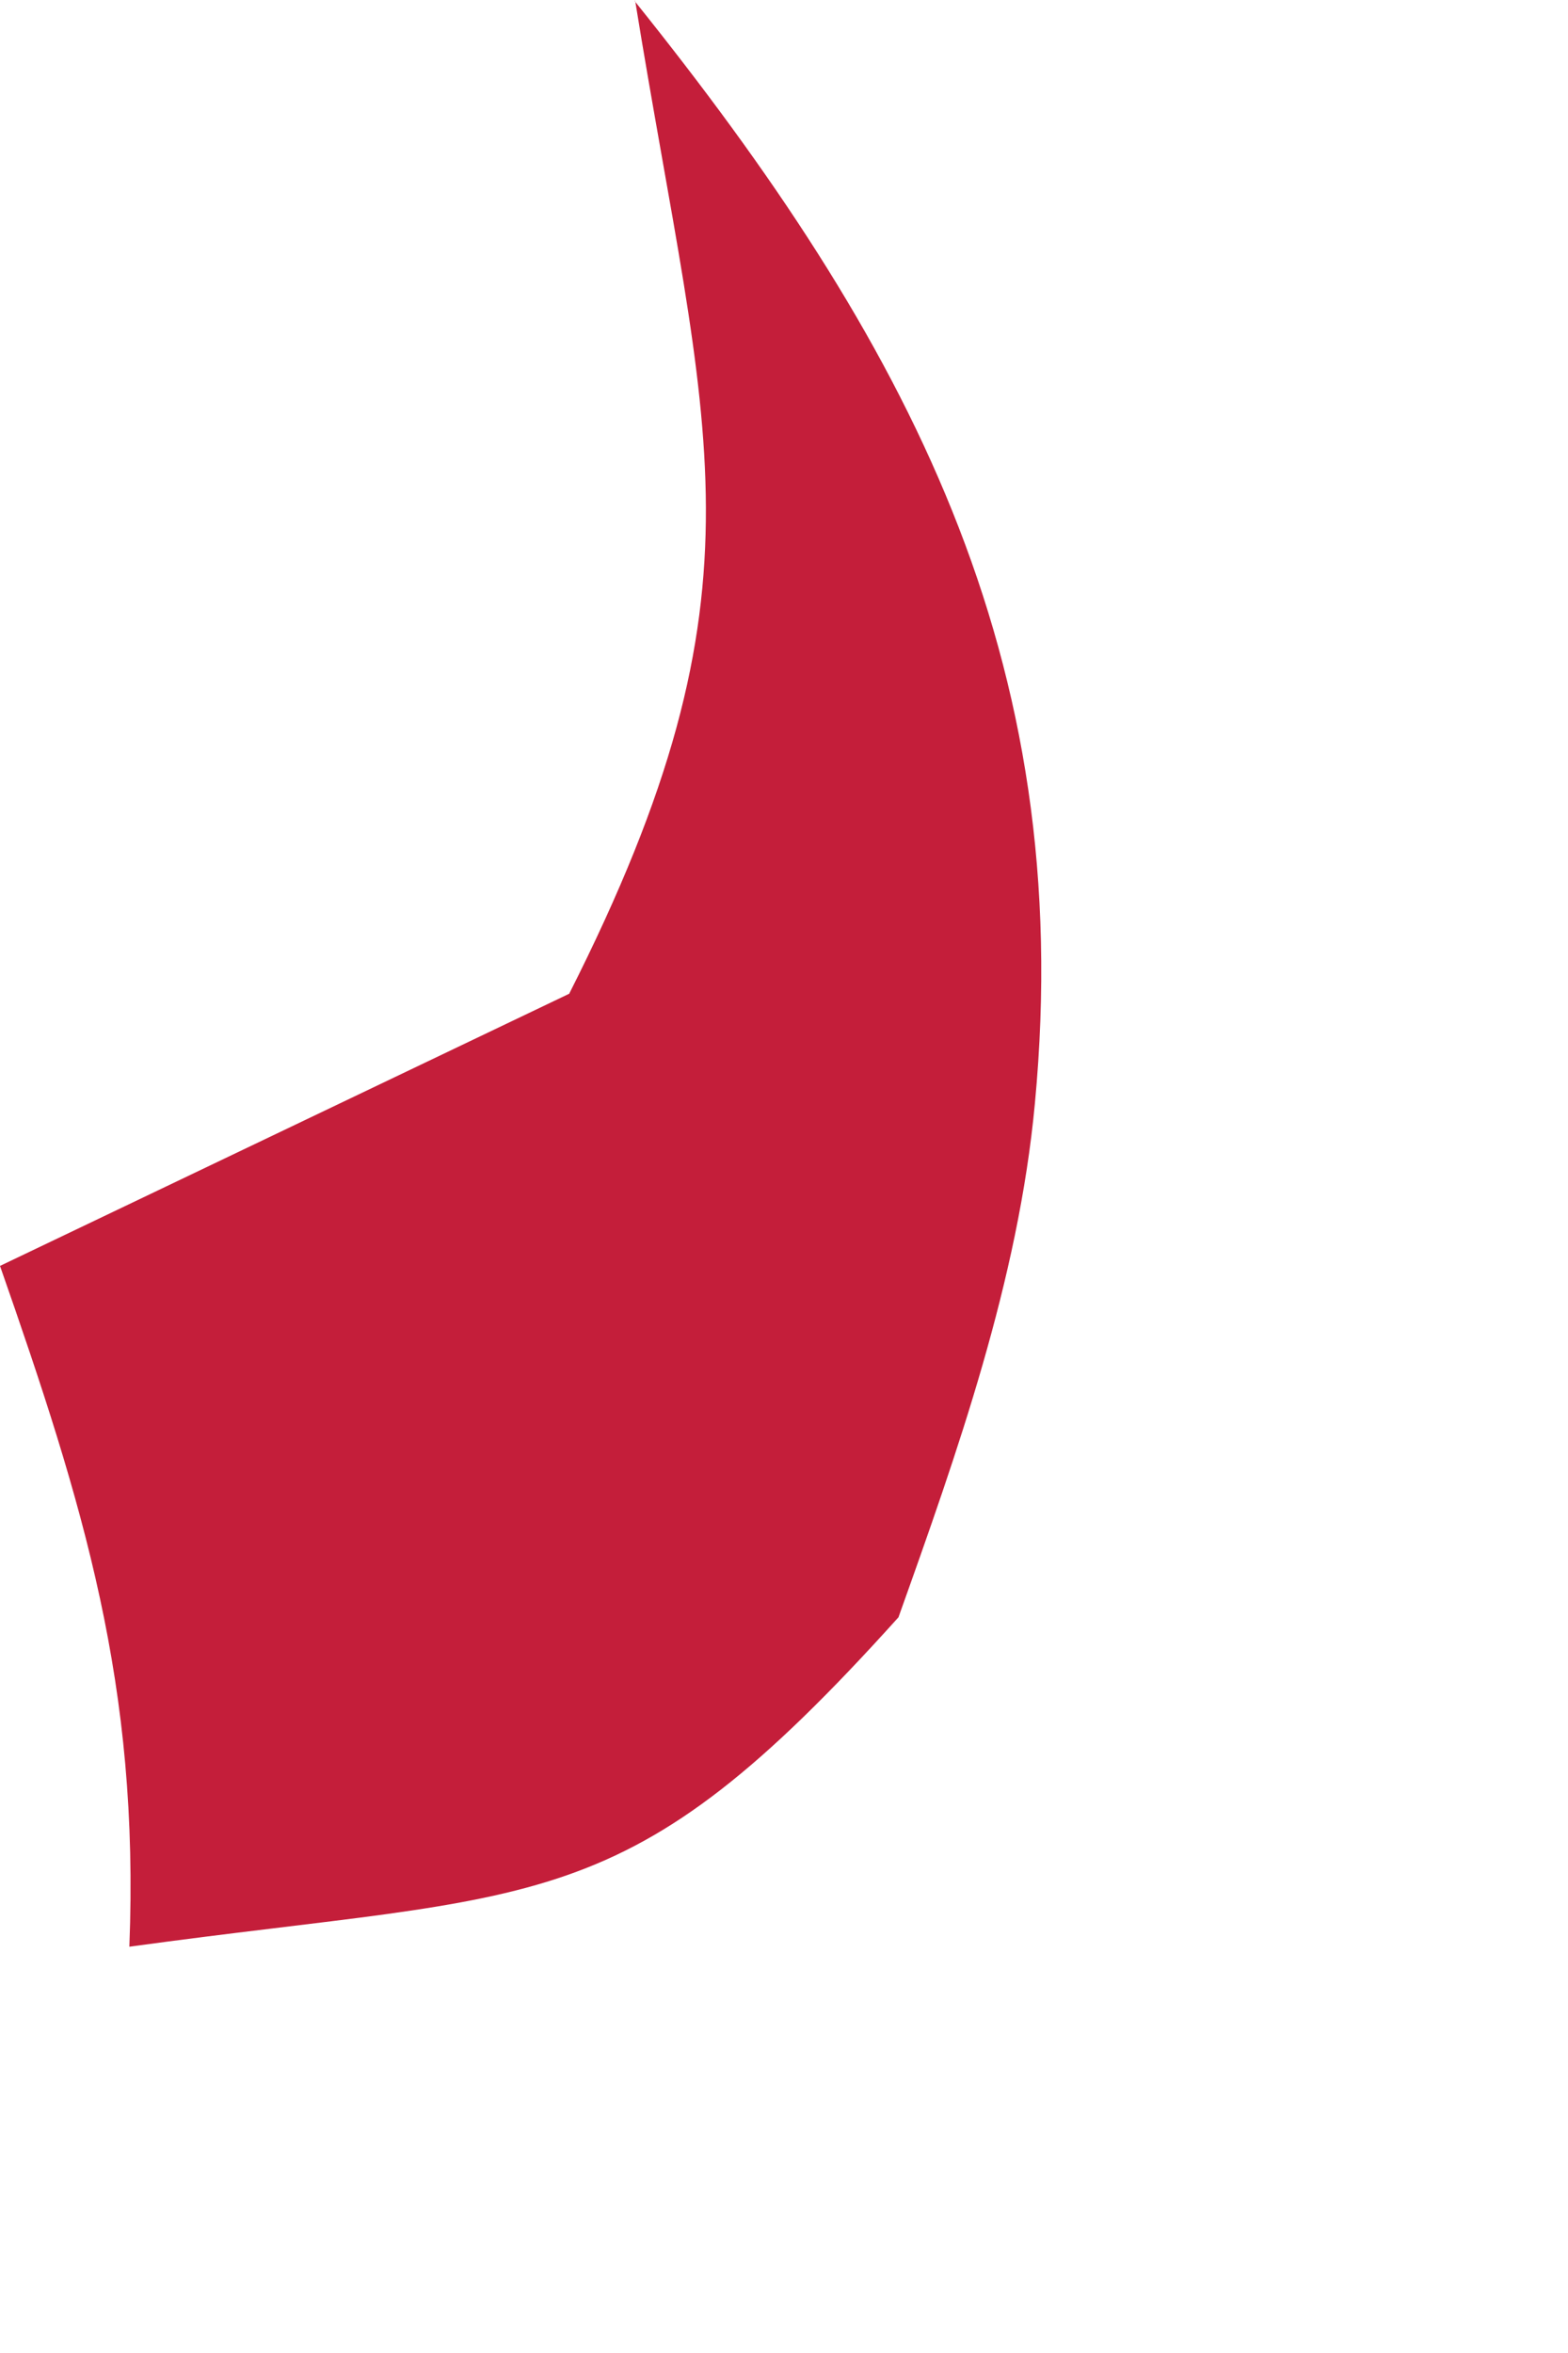 <?xml version="1.0" encoding="utf-8"?>
<svg xmlns="http://www.w3.org/2000/svg" fill="none" height="100%" overflow="visible" preserveAspectRatio="none" style="display: block;" viewBox="0 0 2 3" width="100%">
<path d="M0.81 0.002C1.155 0.432 1.374 0.836 1.32 1.407C1.299 1.632 1.221 1.852 1.146 2.062C0.795 2.452 0.696 2.409 0.165 2.482C0.178 2.149 0.107 1.92 0 1.614L0.726 1.267C0.989 0.747 0.9 0.557 0.81 0V0.002Z" fill="#C41E3A" id="Vector"/>
</svg>